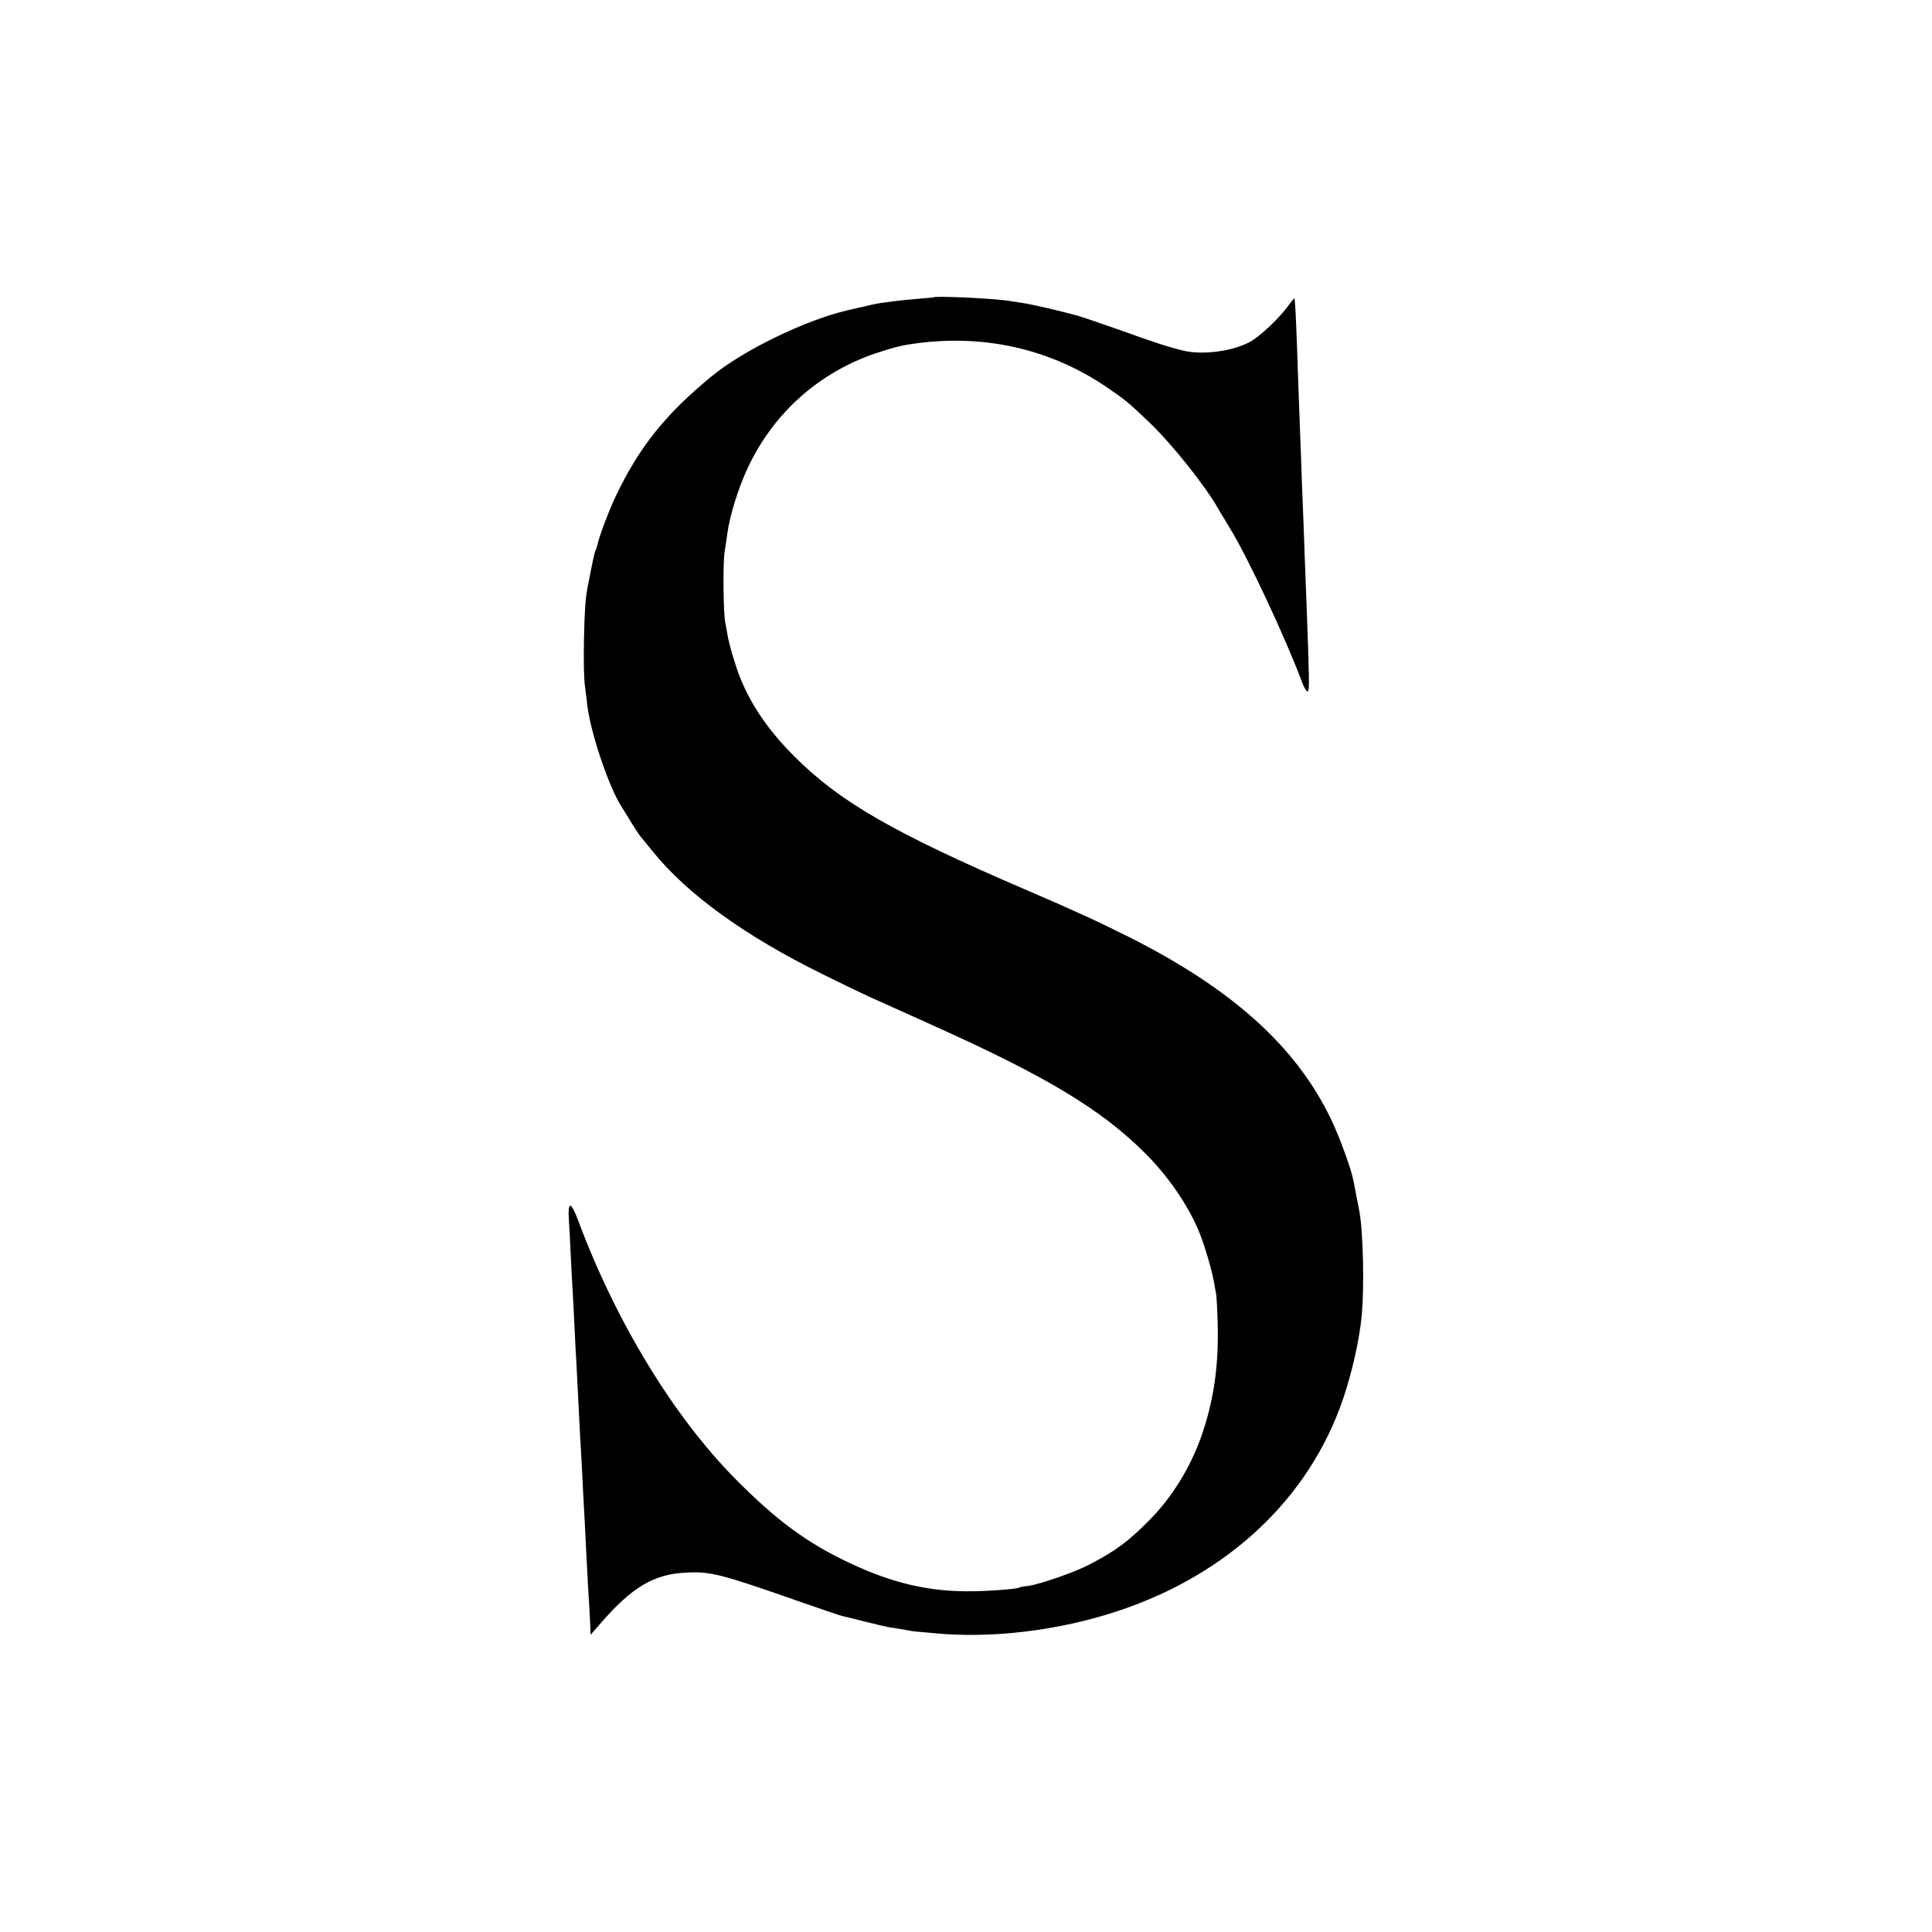 <?xml version="1.0" standalone="no"?>
<!DOCTYPE svg PUBLIC "-//W3C//DTD SVG 20010904//EN"
 "http://www.w3.org/TR/2001/REC-SVG-20010904/DTD/svg10.dtd">
<svg version="1.0" xmlns="http://www.w3.org/2000/svg"
 width="1024pt" height="1024pt" viewBox="0 0 1024 1024"
 preserveAspectRatio="xMidYMid meet">
<g transform="translate(0,1024) scale(0.1,-0.1)"
fill="#000000" stroke="none">
<path d="M4947 8664 c-1 -1 -40 -4 -85 -8 -79 -6 -193 -20 -237 -30 -17 -4
-71 -16 -135 -31 -225 -53 -551 -212 -719 -350 -243 -200 -382 -373 -505 -630
-39 -81 -92 -222 -101 -268 -2 -9 -6 -21 -9 -26 -5 -8 -15 -55 -43 -201 -11
-62 -14 -106 -18 -275 -2 -99 0 -207 5 -240 4 -33 11 -80 13 -105 18 -146 114
-432 182 -537 11 -17 36 -57 55 -89 19 -31 40 -62 45 -68 6 -6 36 -44 69 -84
180 -222 484 -442 891 -643 105 -52 217 -106 250 -121 33 -15 89 -40 125 -56
36 -16 133 -60 215 -97 599 -269 889 -444 1119 -672 128 -126 238 -287 296
-433 26 -64 67 -207 75 -259 3 -20 8 -48 11 -61 2 -14 6 -83 8 -155 6 -230
-22 -416 -90 -607 -59 -163 -154 -316 -272 -435 -111 -113 -182 -165 -319
-236 -79 -41 -263 -105 -326 -113 -22 -2 -43 -6 -46 -9 -12 -7 -152 -18 -246
-19 -225 -4 -424 42 -650 149 -226 106 -387 224 -605 444 -330 333 -635 834
-836 1373 -38 101 -55 103 -49 6 3 -40 7 -127 10 -193 3 -66 8 -149 10 -185 2
-36 7 -123 10 -195 3 -71 8 -157 10 -190 2 -33 6 -121 10 -195 4 -74 8 -163
10 -198 2 -34 7 -113 10 -175 3 -61 7 -150 10 -197 3 -47 7 -134 10 -195 3
-60 8 -155 11 -210 7 -111 11 -182 13 -235 l1 -35 48 55 c170 198 288 268 462
275 129 6 180 -7 613 -159 103 -36 198 -68 210 -71 12 -2 67 -16 122 -30 55
-14 116 -28 135 -31 19 -2 55 -9 80 -13 25 -5 52 -9 60 -9 8 -1 49 -4 90 -8
301 -30 660 13 971 116 587 193 1019 599 1198 1127 46 134 87 315 98 438 15
151 8 454 -13 560 -2 11 -9 45 -15 75 -5 30 -12 66 -15 80 -11 60 -70 223
-115 319 -184 390 -525 698 -1076 975 -166 83 -287 139 -553 253 -692 298
-978 462 -1219 703 -137 137 -229 271 -289 420 -26 66 -59 179 -67 230 -3 19
-8 47 -11 60 -10 47 -13 305 -4 370 5 36 12 82 15 102 12 93 60 247 110 352
137 290 379 504 681 605 93 30 119 37 175 46 379 59 739 -19 1046 -228 97 -66
114 -80 226 -187 118 -113 293 -332 363 -455 6 -11 35 -58 63 -105 97 -158
299 -591 385 -823 10 -26 22 -44 28 -41 9 6 7 79 -7 459 -2 44 -6 161 -10 260
-3 99 -8 221 -10 270 -2 50 -7 171 -10 270 -4 99 -8 218 -10 265 -2 47 -6 175
-10 285 -6 180 -11 262 -14 274 0 2 -15 -15 -31 -37 -51 -70 -152 -166 -207
-195 -93 -50 -252 -70 -353 -45 -75 18 -152 43 -324 105 -99 35 -205 71 -235
80 -86 24 -251 62 -296 68 -22 3 -51 8 -65 10 -77 13 -392 28 -403 19z"/>
</g>
</svg>
